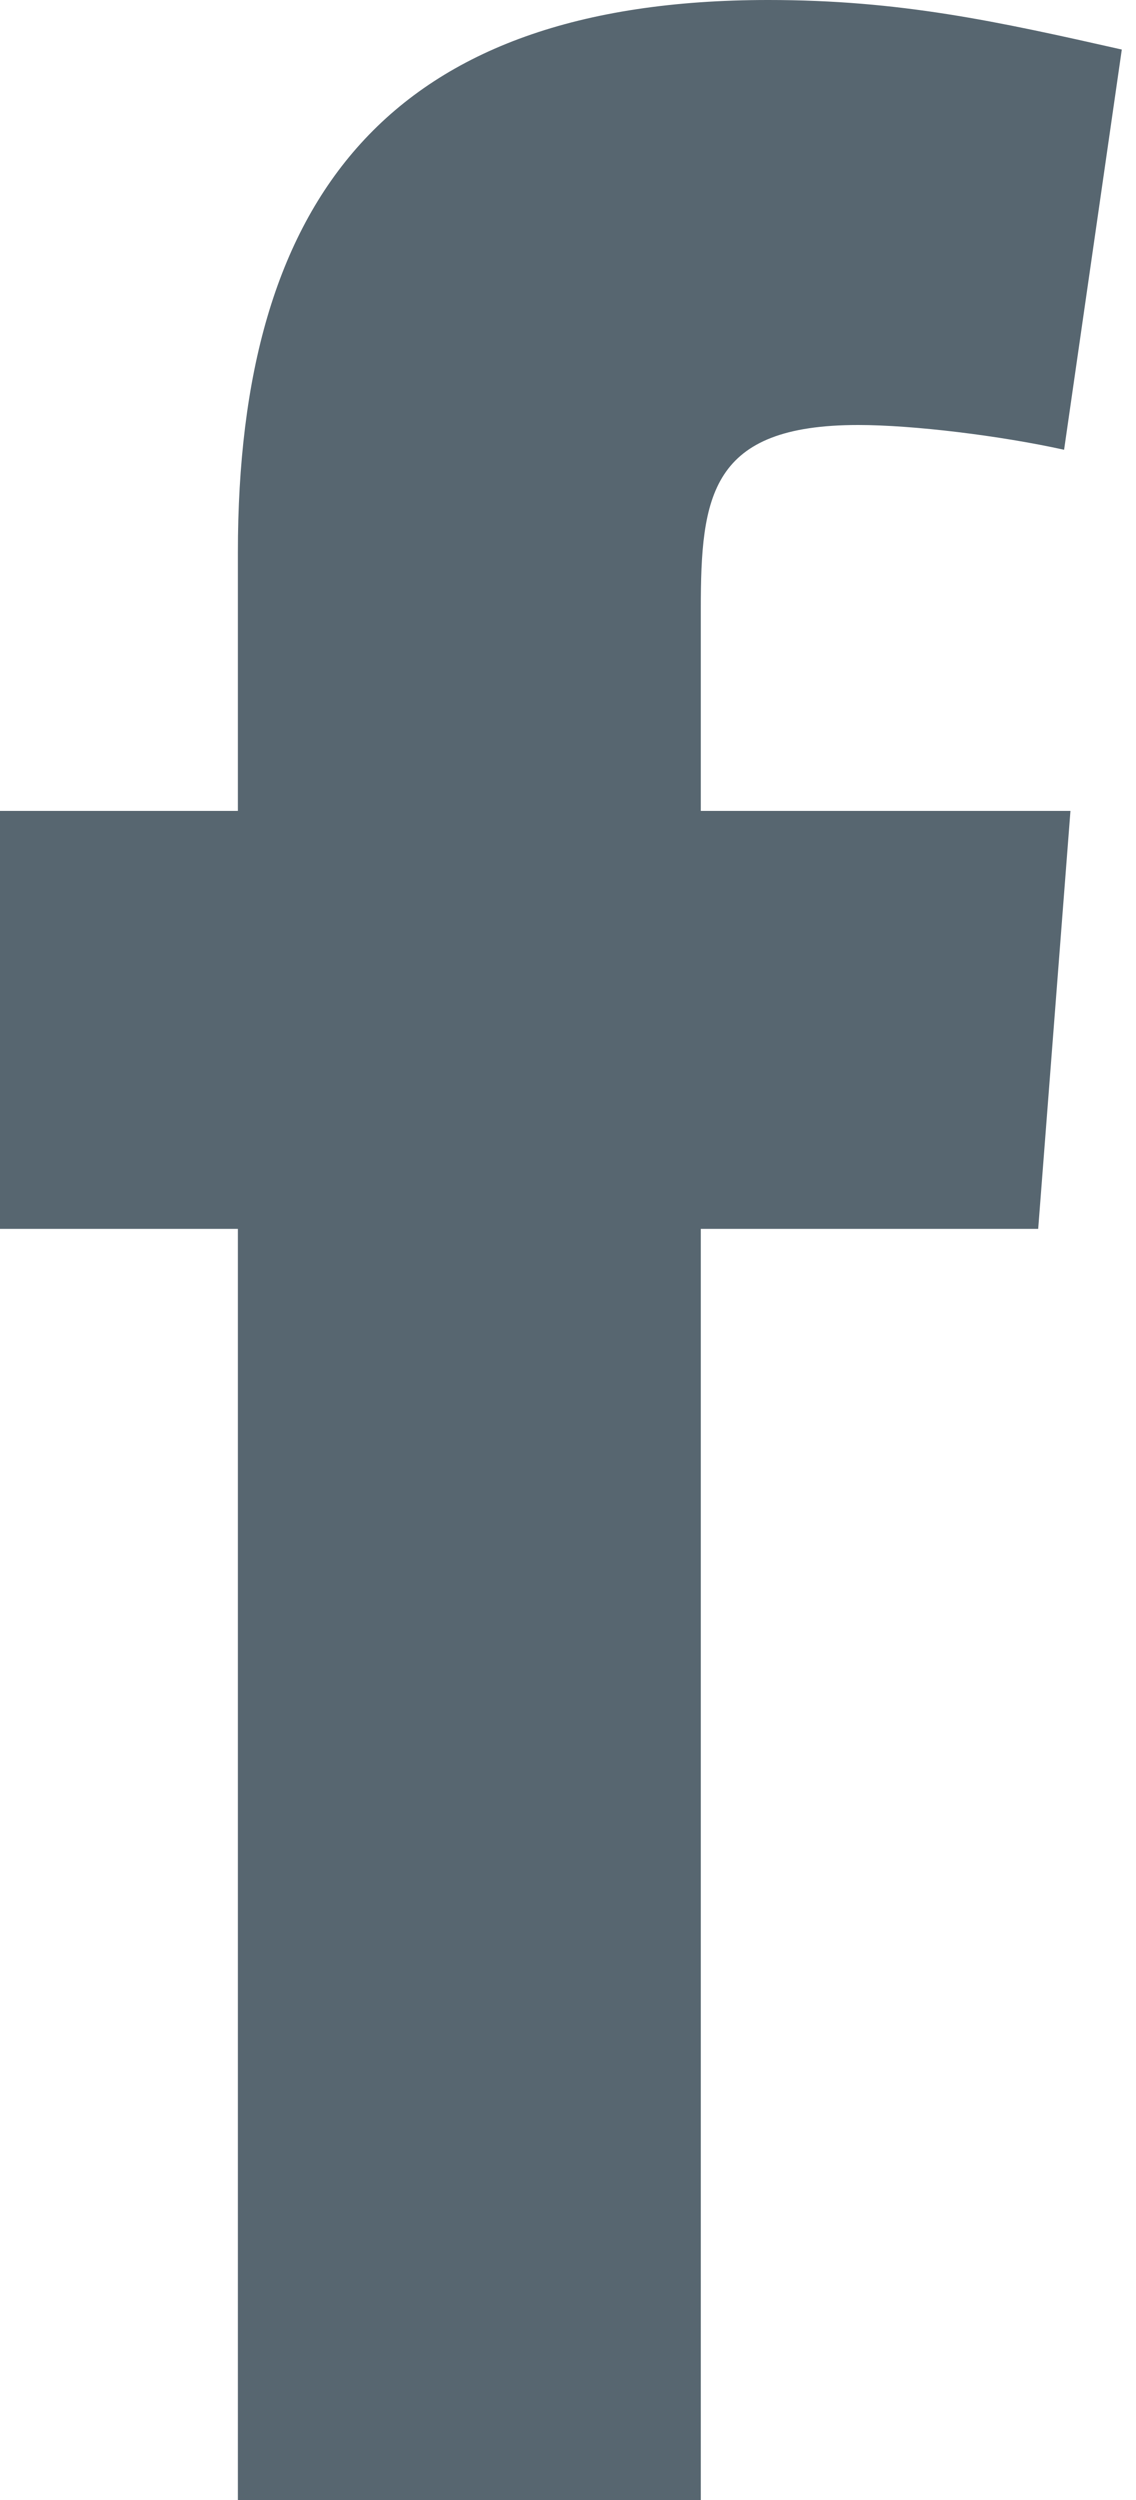 <svg width="10" height="22" viewBox="0 0 10 22" fill="none" xmlns="http://www.w3.org/2000/svg">
<path fill-rule="evenodd" clip-rule="evenodd" d="M9.367 3.958C8.801 3.833 8.036 3.74 7.555 3.74C6.253 3.74 6.169 4.363 6.169 5.361V7.136H9.423L9.139 10.814H6.169V22H2.094V10.814H0L0 7.136H2.094V4.861C2.094 1.745 3.424 0 6.763 0C7.923 0 8.772 0.187 9.875 0.436L9.367 3.958Z" fill="#576670"/>
</svg>
